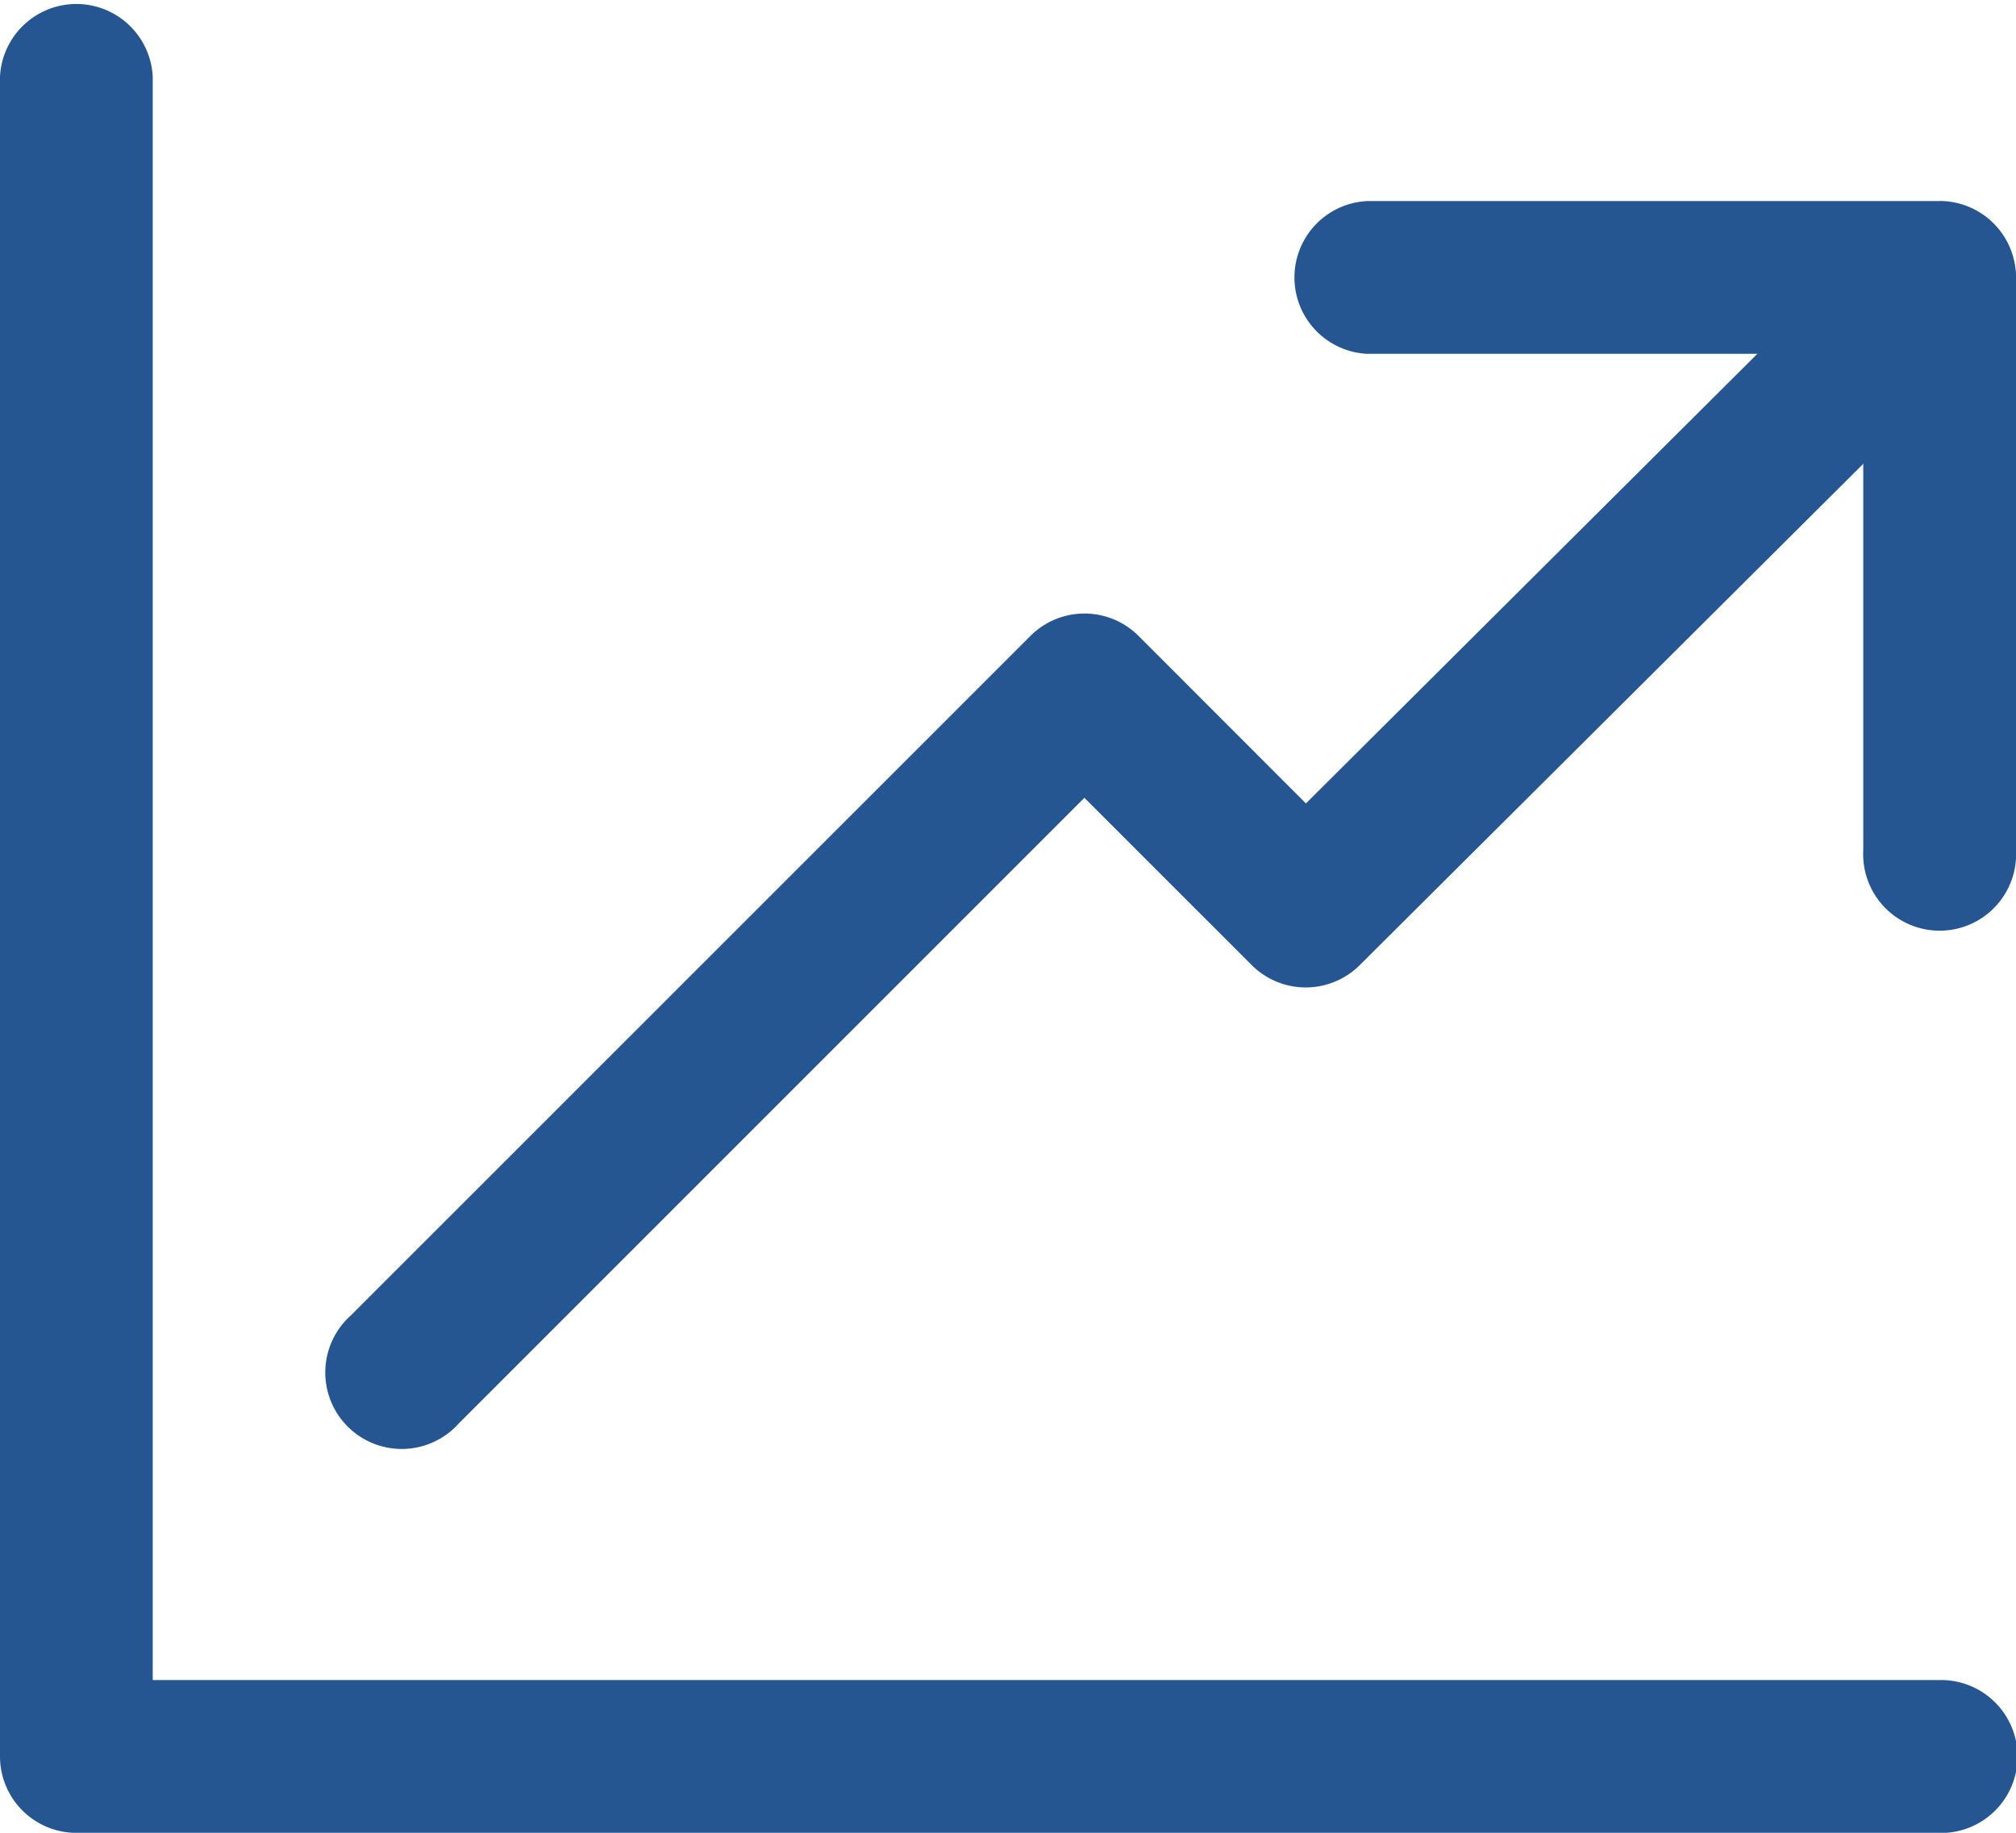 <svg id="Raggruppa_379" data-name="Raggruppa 379" xmlns="http://www.w3.org/2000/svg" xmlns:xlink="http://www.w3.org/1999/xlink" width="58" height="52.727" viewBox="0 0 58 52.727">
  <defs>
    <clipPath id="clip-path">
      <rect id="Rettangolo_210" data-name="Rettangolo 210" width="58" height="52.727" fill="#255692"/>
    </clipPath>
  </defs>
  <g id="Raggruppa_378" data-name="Raggruppa 378" clip-path="url(#clip-path)">
    <path id="Tracciato_42344" data-name="Tracciato 42344" d="M131.306,52.367a2.2,2.2,0,0,0-3.107-.006L111.517,68.975,106.7,64.154a2.2,2.2,0,0,0-3.107,0L84.037,83.707a2.2,2.2,0,1,0,3.107,3.106l18-18,4.818,4.817a2.2,2.2,0,0,0,3.1,0L131.3,55.474a2.2,2.2,0,0,0,.007-3.107" transform="translate(-73.946 -45.861)" fill="#255692"/>
    <path id="Tracciato_42345" data-name="Tracciato 42345" d="M55.73,48.333H4.394V2.2A2.2,2.2,0,0,0,0,2.2V50.53a2.2,2.2,0,0,0,2.2,2.2H55.73a2.2,2.2,0,1,0,0-4.394" fill="#255692"/>
    <path id="Tracciato_42346" data-name="Tracciato 42346" d="M346.432,51.071H329.955a2.2,2.2,0,0,0,0,4.394h14.28V69.746a2.2,2.2,0,1,0,4.394,0V53.268a2.2,2.2,0,0,0-2.2-2.2" transform="translate(-290.629 -45.286)" fill="#255692"/>
  </g>
</svg>
